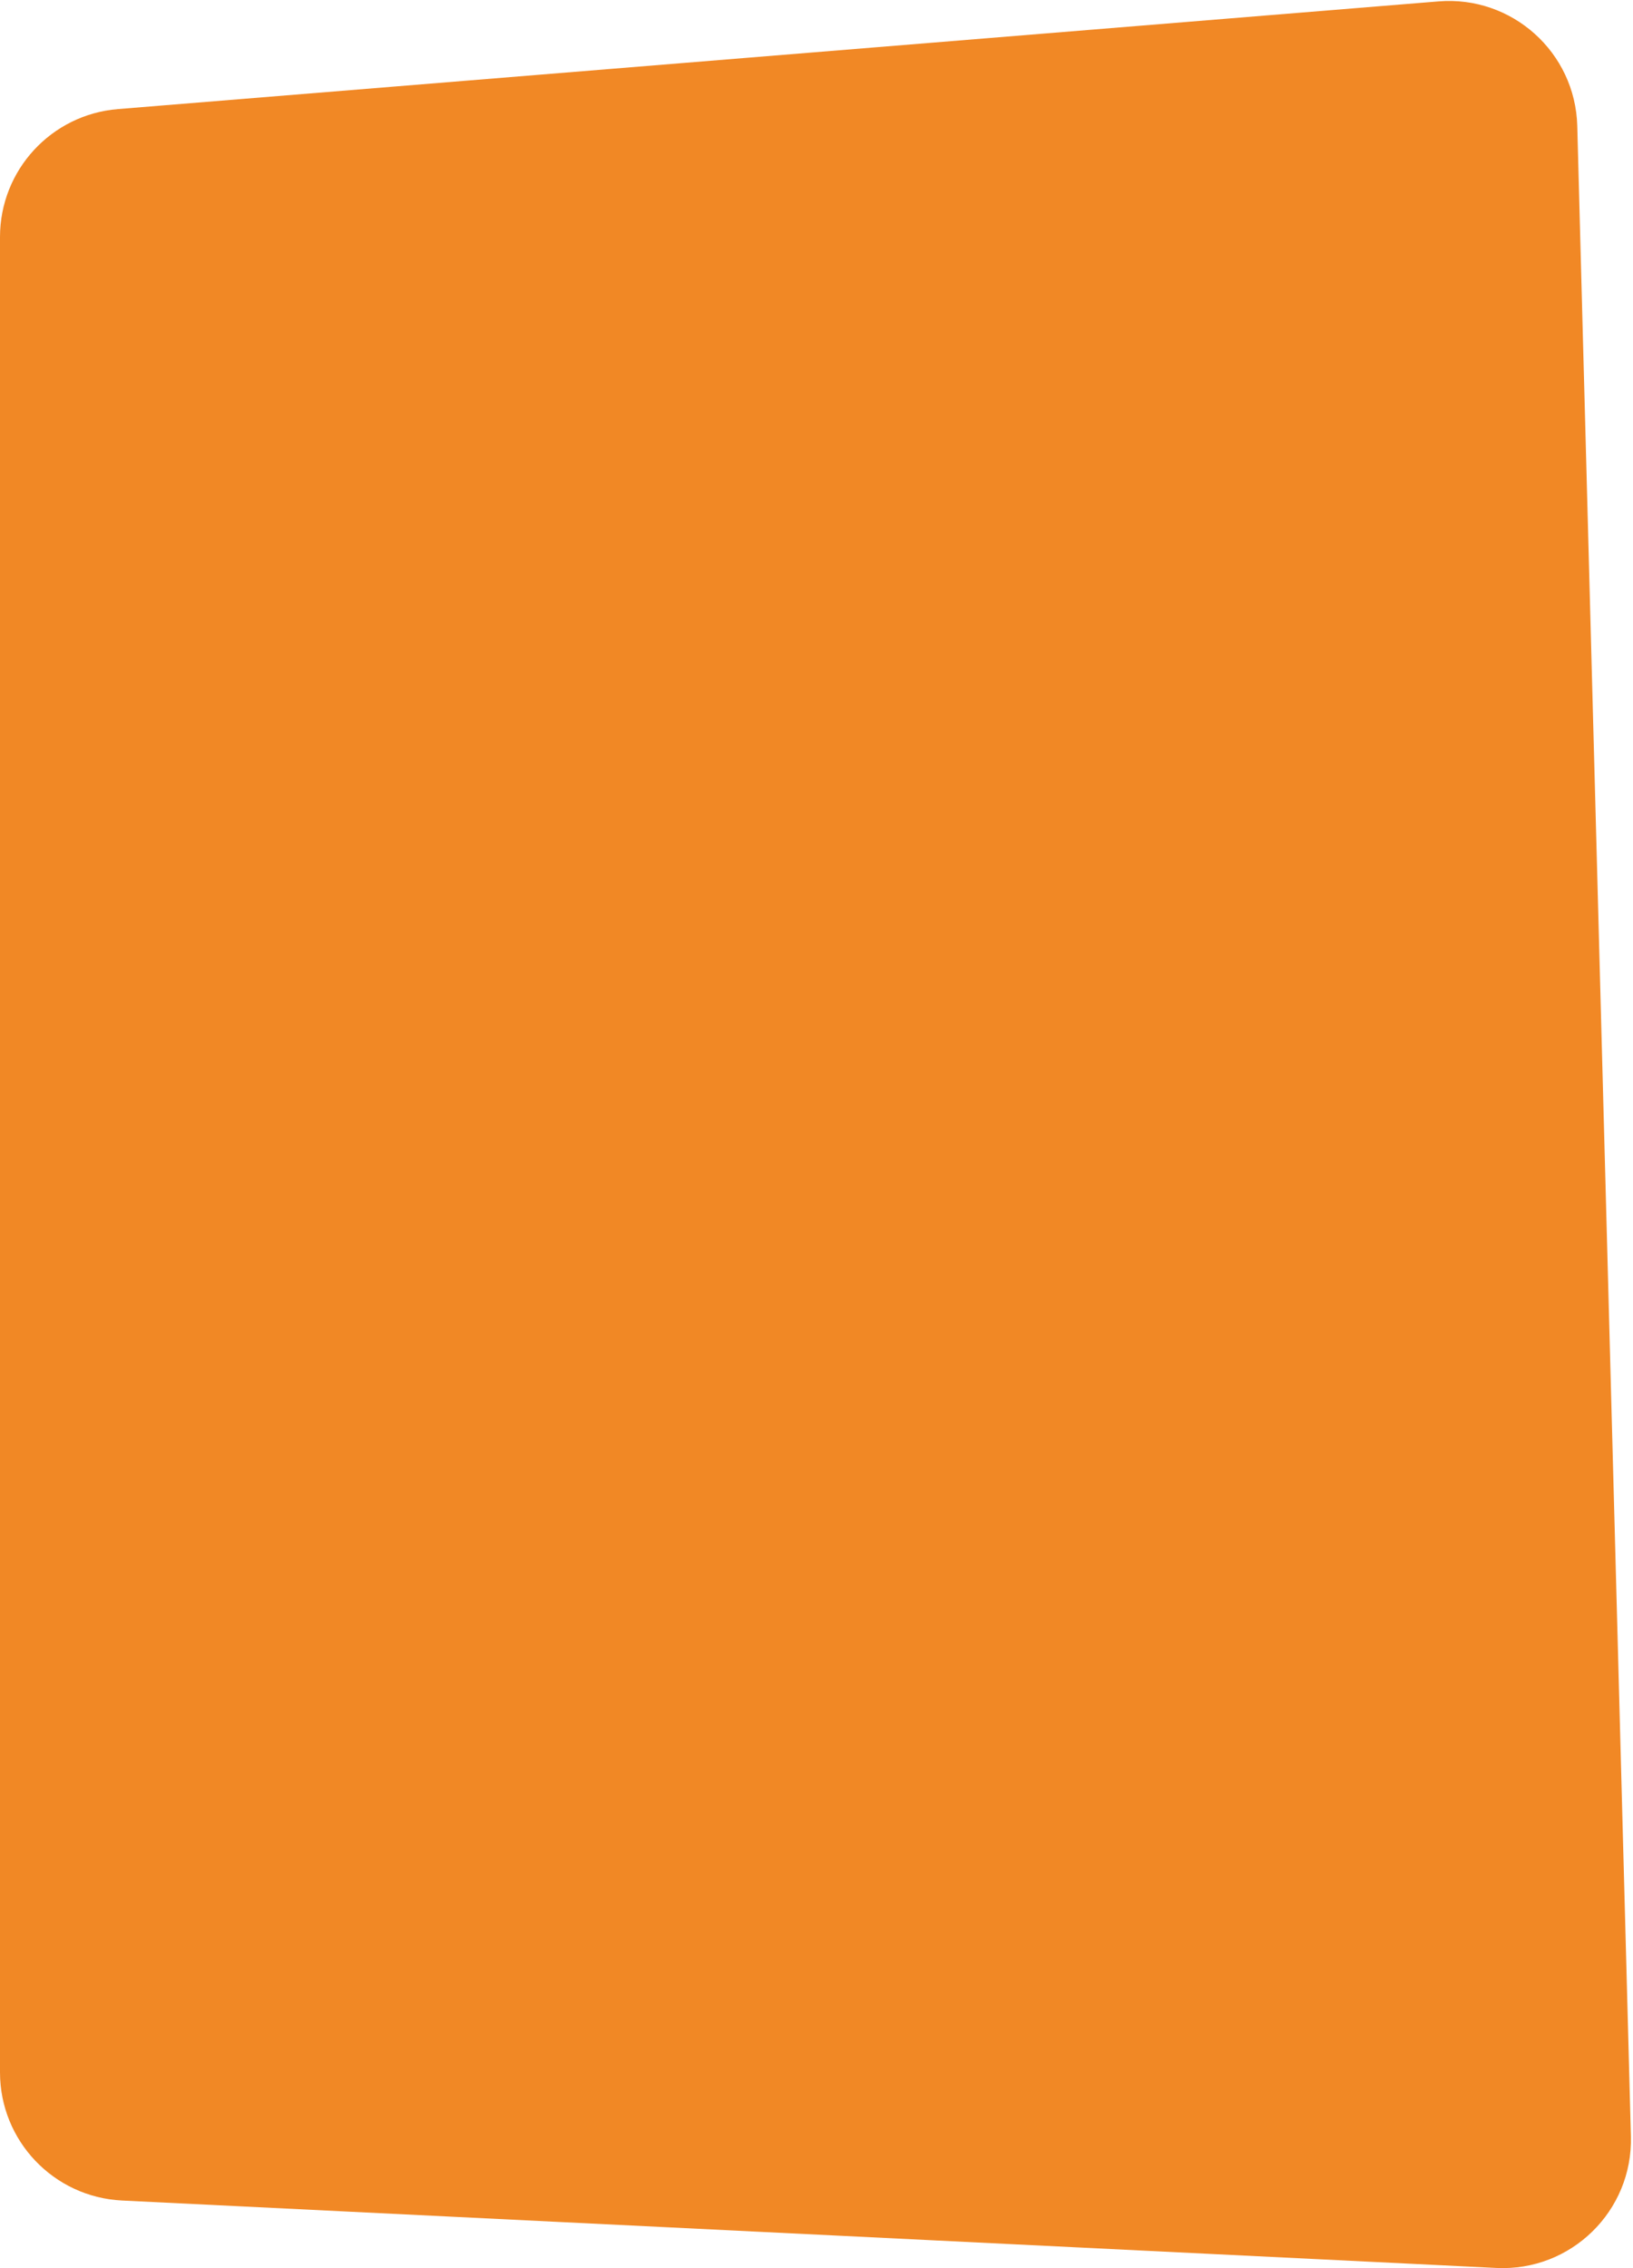 <svg width="509" height="707" viewBox="0 0 509 707" fill="none" xmlns="http://www.w3.org/2000/svg">
<path d="M448.39 0.434L36.749 34.003C15.987 35.696 0 53.04 0 73.871V645.915C0 667.244 16.736 684.821 38.04 685.867L466.403 706.885C489.658 708.026 508.97 689.142 508.349 665.866L491.627 39.235C491.015 16.292 471.265 -1.431 448.39 0.434Z" fill="#F18825"/>
</svg>
